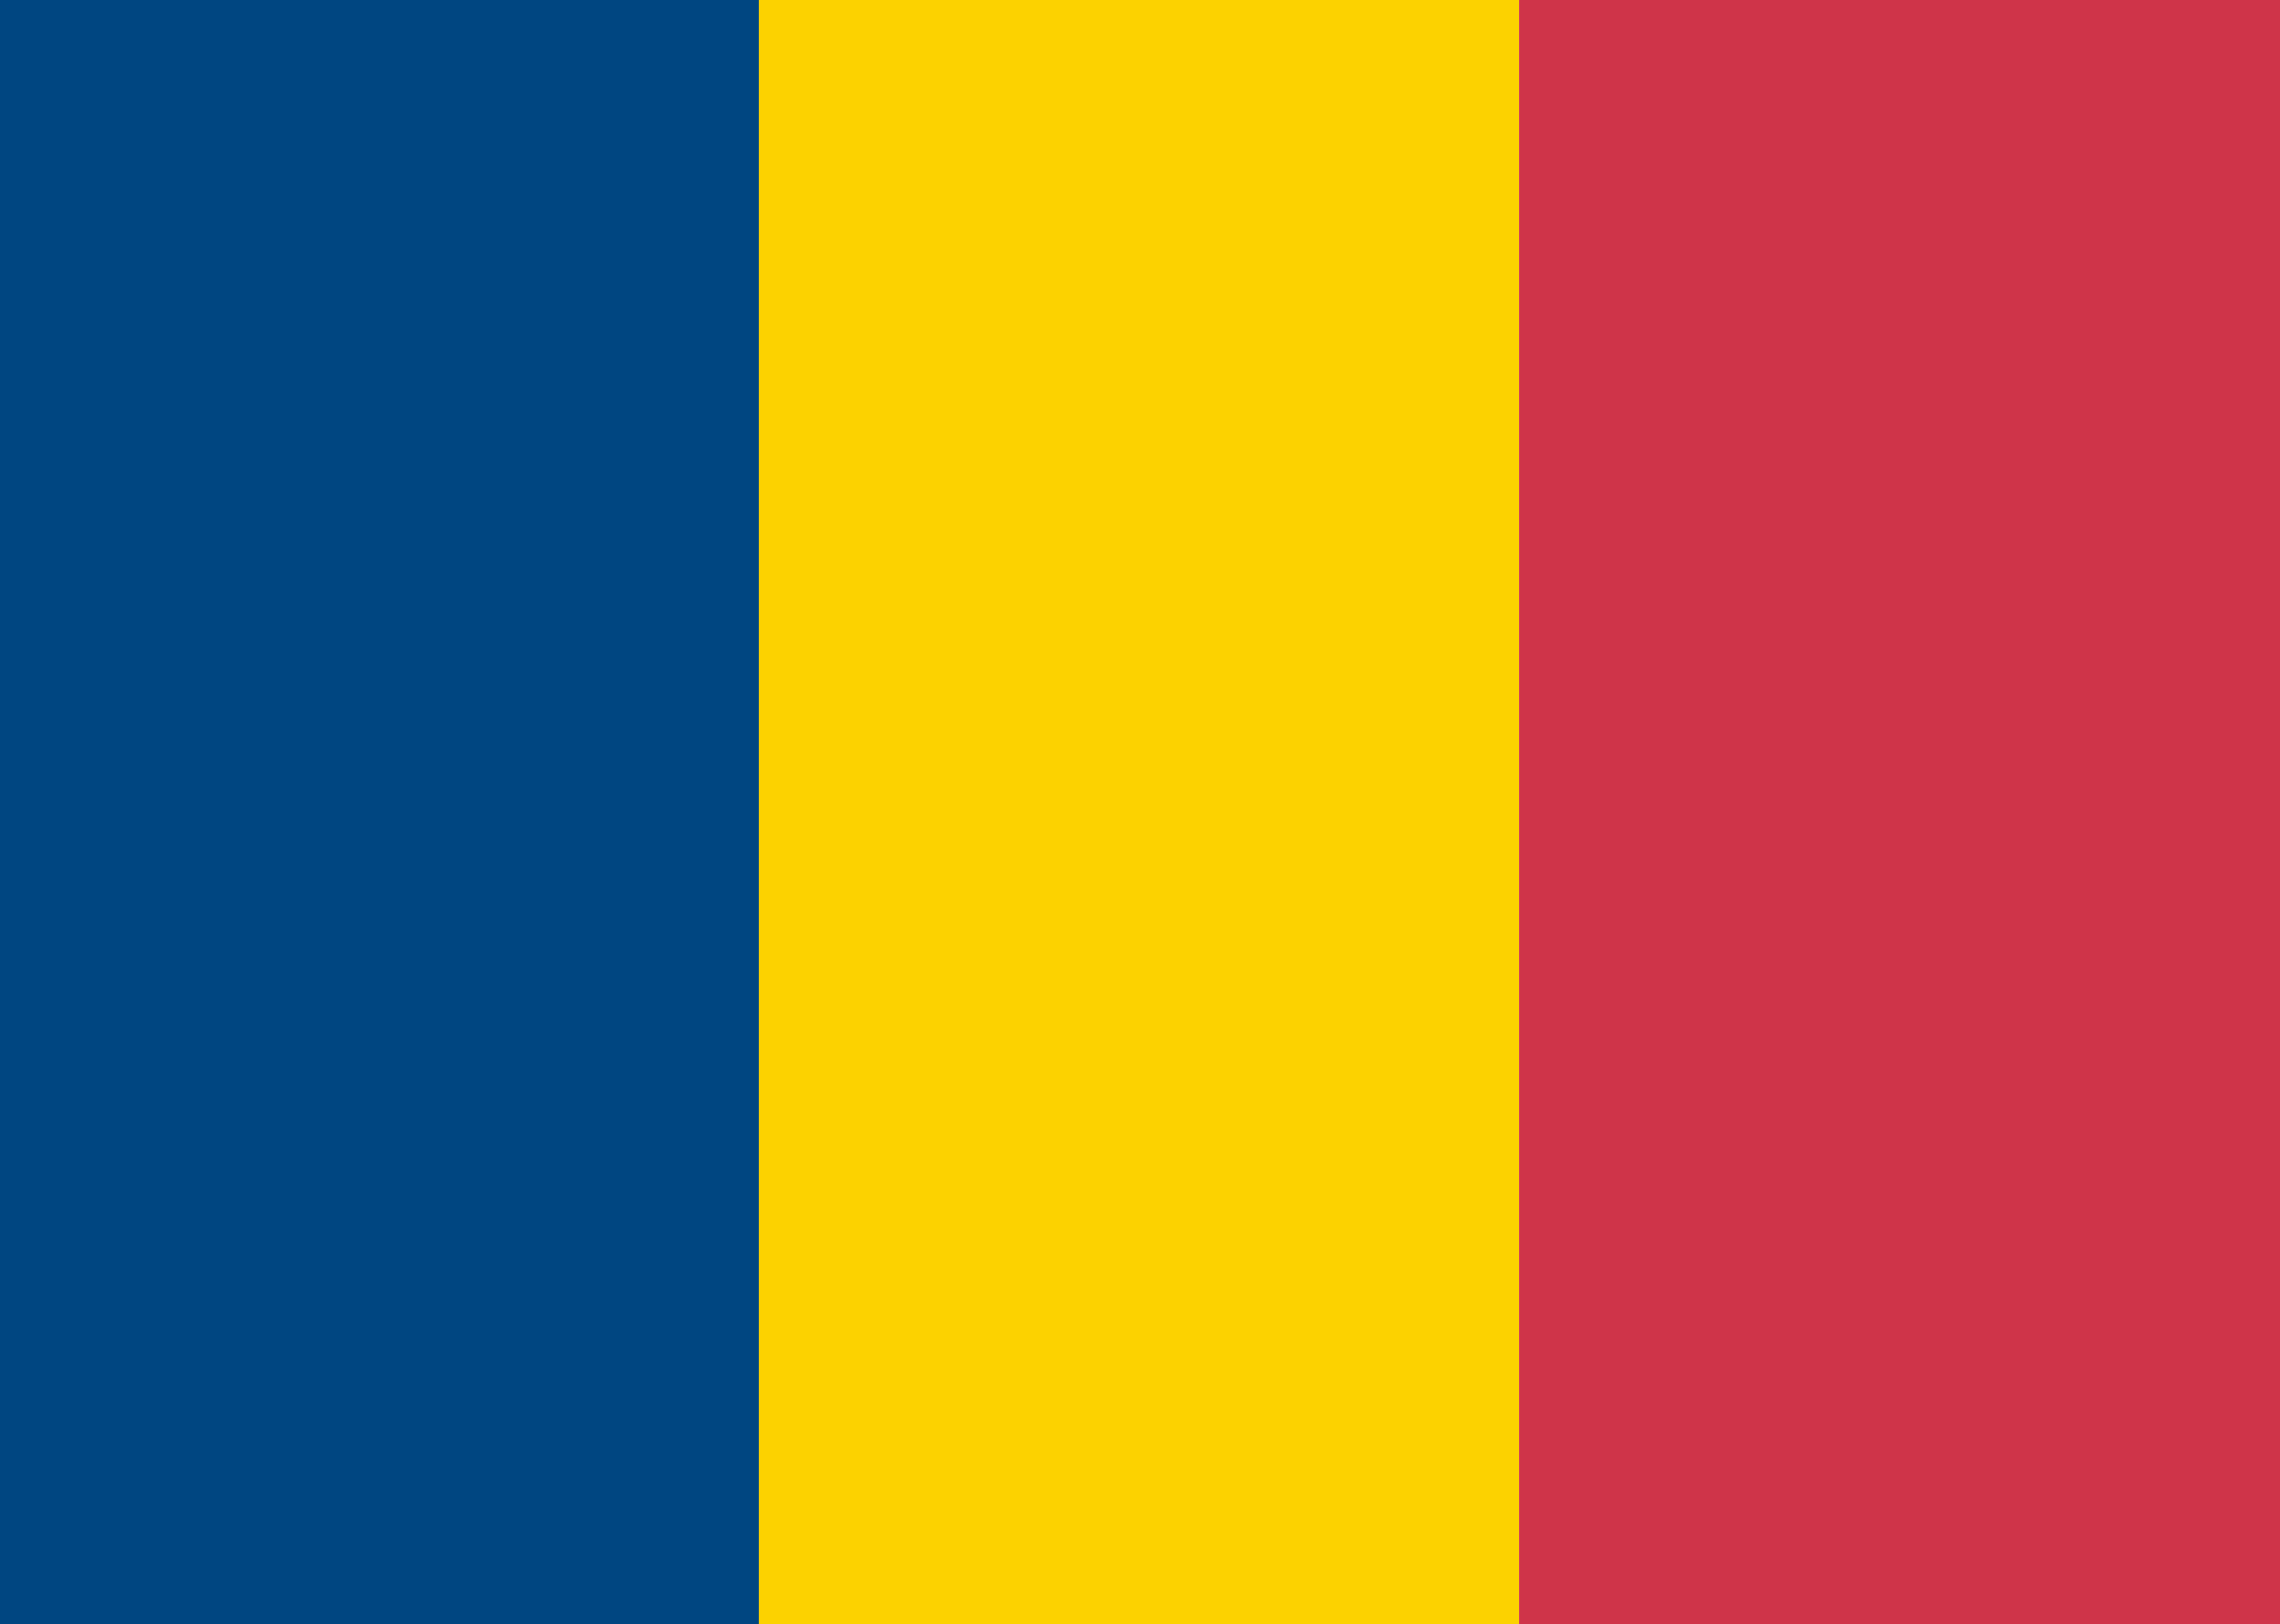 <?xml version="1.0" encoding="utf-8"?>
<!-- Generator: Adobe Illustrator 16.0.0, SVG Export Plug-In . SVG Version: 6.00 Build 0)  -->
<!DOCTYPE svg PUBLIC "-//W3C//DTD SVG 1.1//EN" "http://www.w3.org/Graphics/SVG/1.1/DTD/svg11.dtd">
<svg version="1.1" id="图层_1" xmlns="http://www.w3.org/2000/svg" xmlns:xlink="http://www.w3.org/1999/xlink" x="0px" y="0px"
	 width="25.26px" height="18px" viewBox="0 0 25.26 18" enable-background="new 0 0 25.26 18" xml:space="preserve">
<g>
	<path fill="#004681" d="M0,0h8.426v18H0V0z"/>
	<path fill="#FCD200" d="M8.405,0h8.429v18H8.405L8.405,0z"/>
	<path fill="#CF3449" d="M16.834,0h8.426v18h-8.426V0z"/>
</g>
</svg>
